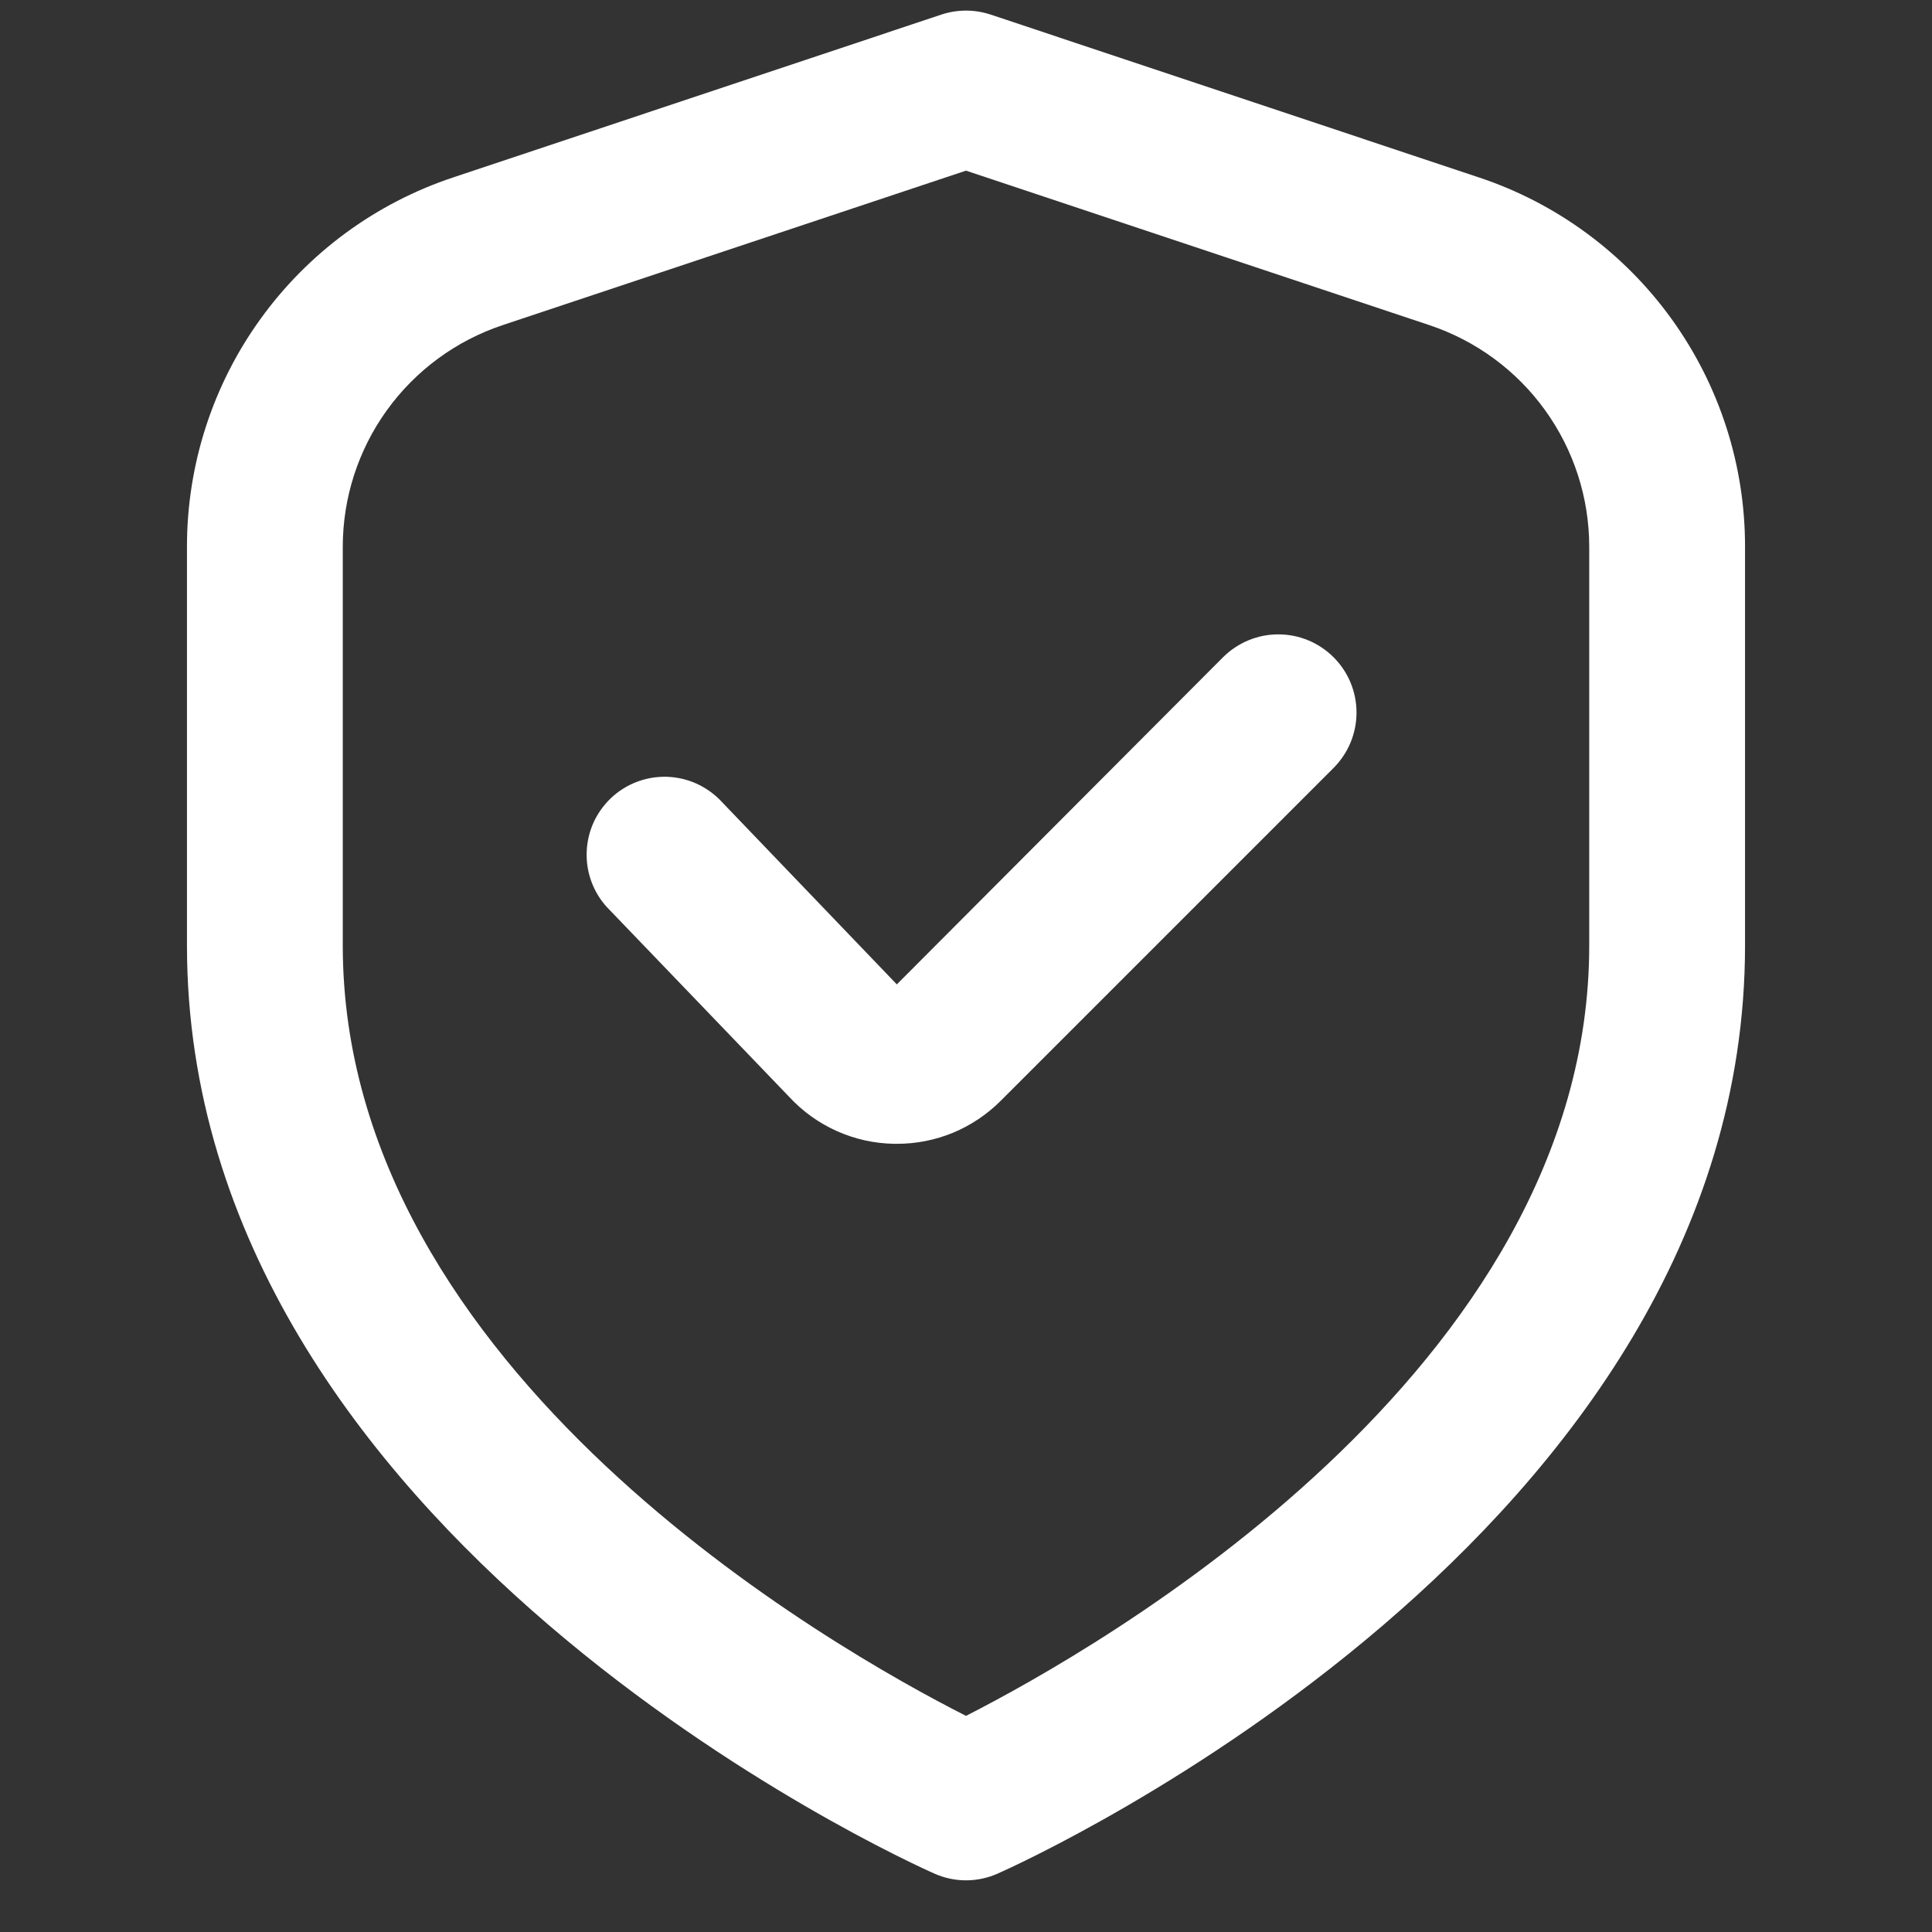 <svg width="31" height="31" viewBox="0 0 31 31" fill="none" xmlns="http://www.w3.org/2000/svg">
<rect x="0" y="0" width="31" height="31" fill="#333333" stroke="none"/>
<g clip-path="url(#clip0_117_131)">
<path d="M23.727 2.846L15.895 0.234C15.639 0.149 15.362 0.149 15.105 0.234L7.274 2.846C6.029 3.259 4.946 4.055 4.179 5.119C3.411 6.183 2.999 7.462 3 8.774V15.171C3 24.625 14.5 29.846 14.993 30.063C15.152 30.134 15.325 30.171 15.5 30.171C15.675 30.171 15.848 30.134 16.008 30.063C16.5 29.846 28 24.625 28 15.171V8.774C28.002 7.462 27.589 6.183 26.822 5.119C26.055 4.055 24.972 3.259 23.727 2.846V2.846ZM25.5 15.171C25.5 21.989 17.602 26.462 15.5 27.532C13.396 26.466 5.5 22.007 5.5 15.171V8.774C5.5 7.987 5.748 7.22 6.208 6.582C6.669 5.943 7.318 5.466 8.065 5.217L15.5 2.738L22.935 5.217C23.682 5.466 24.332 5.943 24.792 6.582C25.252 7.22 25.5 7.987 25.5 8.774V15.171Z" fill="white"/>
<path d="M19.625 10.545L14.39 15.795L11.585 12.87C11.472 12.747 11.336 12.648 11.185 12.578C11.033 12.508 10.869 12.47 10.703 12.464C10.536 12.459 10.37 12.487 10.214 12.547C10.058 12.607 9.916 12.697 9.796 12.813C9.676 12.929 9.58 13.067 9.514 13.22C9.448 13.374 9.414 13.539 9.413 13.705C9.411 13.872 9.444 14.037 9.507 14.191C9.571 14.346 9.665 14.486 9.784 14.603L12.666 17.603C12.881 17.835 13.141 18.021 13.43 18.15C13.719 18.279 14.031 18.348 14.348 18.353H14.389C14.699 18.354 15.006 18.293 15.293 18.175C15.579 18.056 15.839 17.881 16.058 17.662L21.398 12.322C21.514 12.205 21.607 12.067 21.67 11.915C21.733 11.763 21.766 11.6 21.766 11.435C21.766 11.27 21.734 11.107 21.671 10.954C21.608 10.802 21.516 10.664 21.399 10.547C21.283 10.431 21.145 10.338 20.993 10.275C20.84 10.211 20.677 10.179 20.513 10.179C20.348 10.178 20.185 10.211 20.032 10.274C19.88 10.337 19.742 10.429 19.625 10.545V10.545Z" fill="white"/>
</g>
<defs>
<clipPath id="clip0_117_131">
<rect width="30" height="30" fill="white" transform="translate(0.5 0.17)"/>
</clipPath>
</defs>
</svg>
